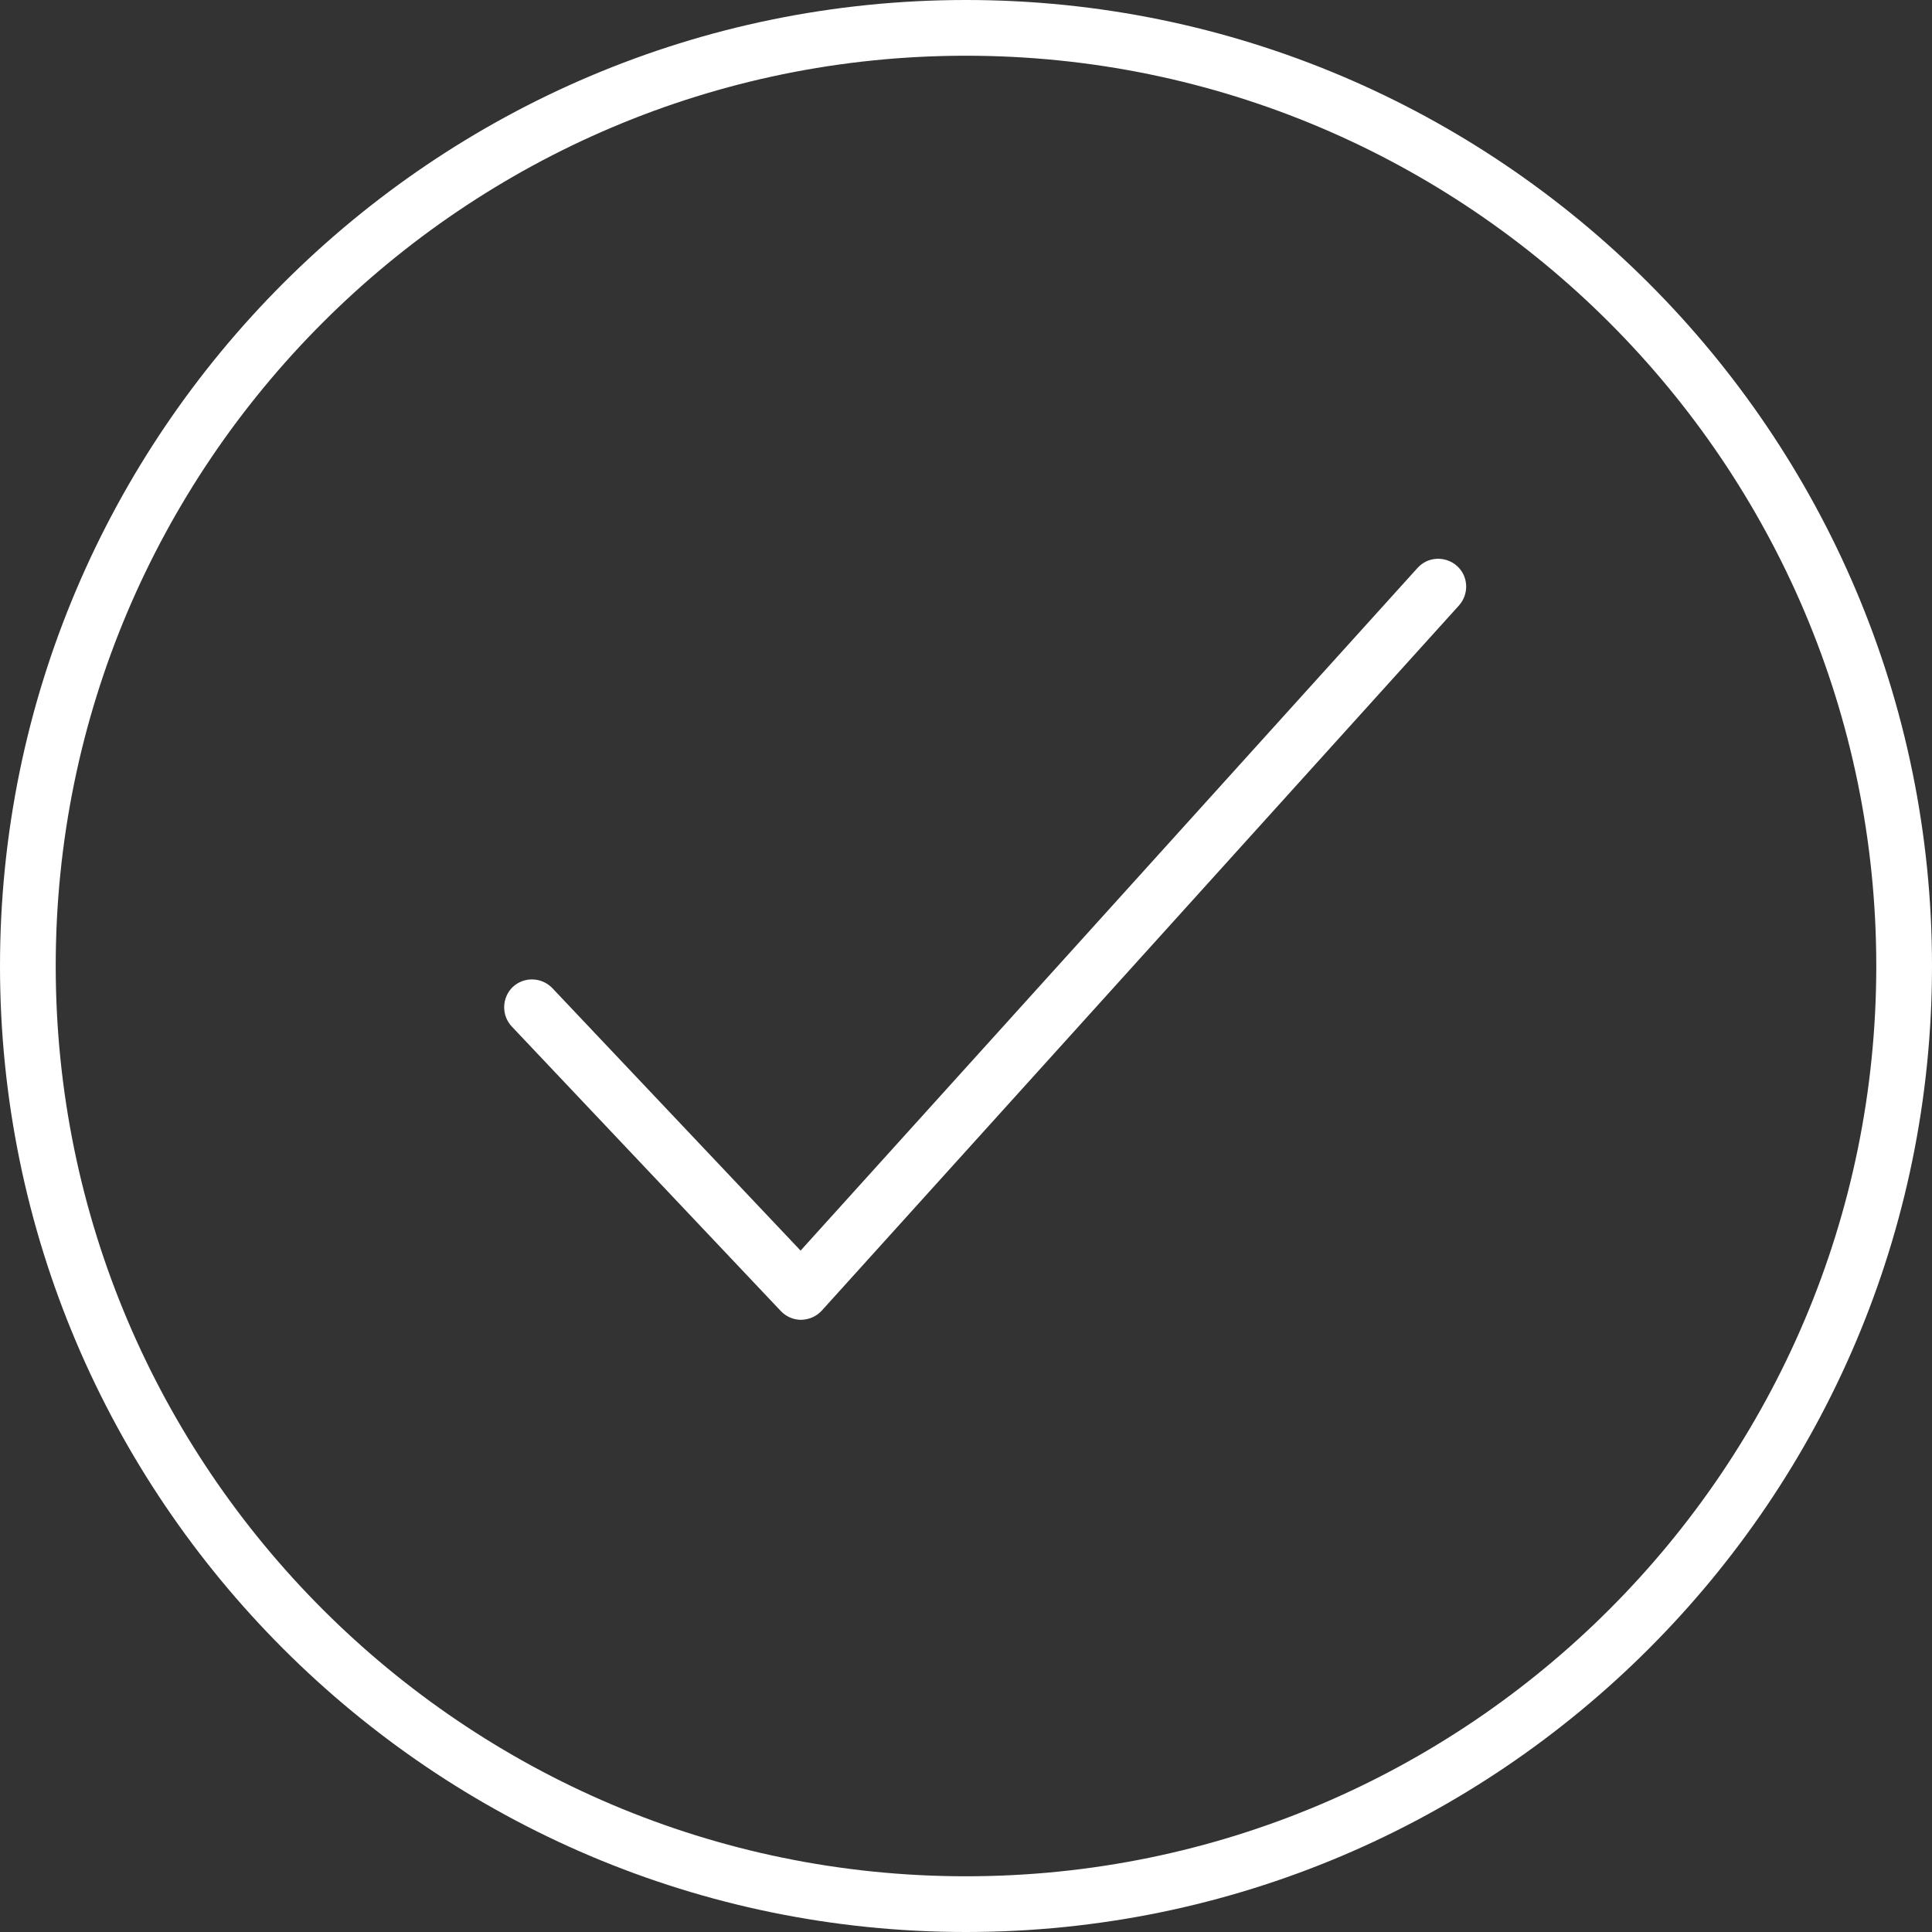 <?xml version="1.0" encoding="UTF-8"?>
<svg id="Calque_1" data-name="Calque 1" xmlns="http://www.w3.org/2000/svg" viewBox="0 0 77.32 77.32">
  <rect x="0" y="0" width="77.32" height="77.32" fill="#333333" stroke="none"/>
  <defs>
    <style>
      .cls-1 {
        fill: #fff;
      }
    </style>
  </defs>
  <path class="cls-1" d="M38.66,77.32C17.34,77.32,0,59.98,0,38.66S17.34,0,38.66,0s38.66,17.34,38.66,38.66-17.34,38.66-38.66,38.66ZM38.66,2.23C18.57,2.23,2.23,18.58,2.23,38.66s16.34,36.43,36.43,36.43,36.43-16.34,36.43-36.43S58.75,2.23,38.66,2.23Z"/>
  <path class="cls-1" d="M32.06,52.82c-.31,0-.6-.13-.81-.35l-10.77-11.39c-.42-.45-.4-1.15.04-1.58.45-.42,1.15-.4,1.58.04l9.94,10.51,24.69-27.32c.41-.46,1.12-.49,1.58-.08.46.41.49,1.12.08,1.58l-25.5,28.22c-.21.23-.5.36-.82.37h-.01Z"/>
</svg>